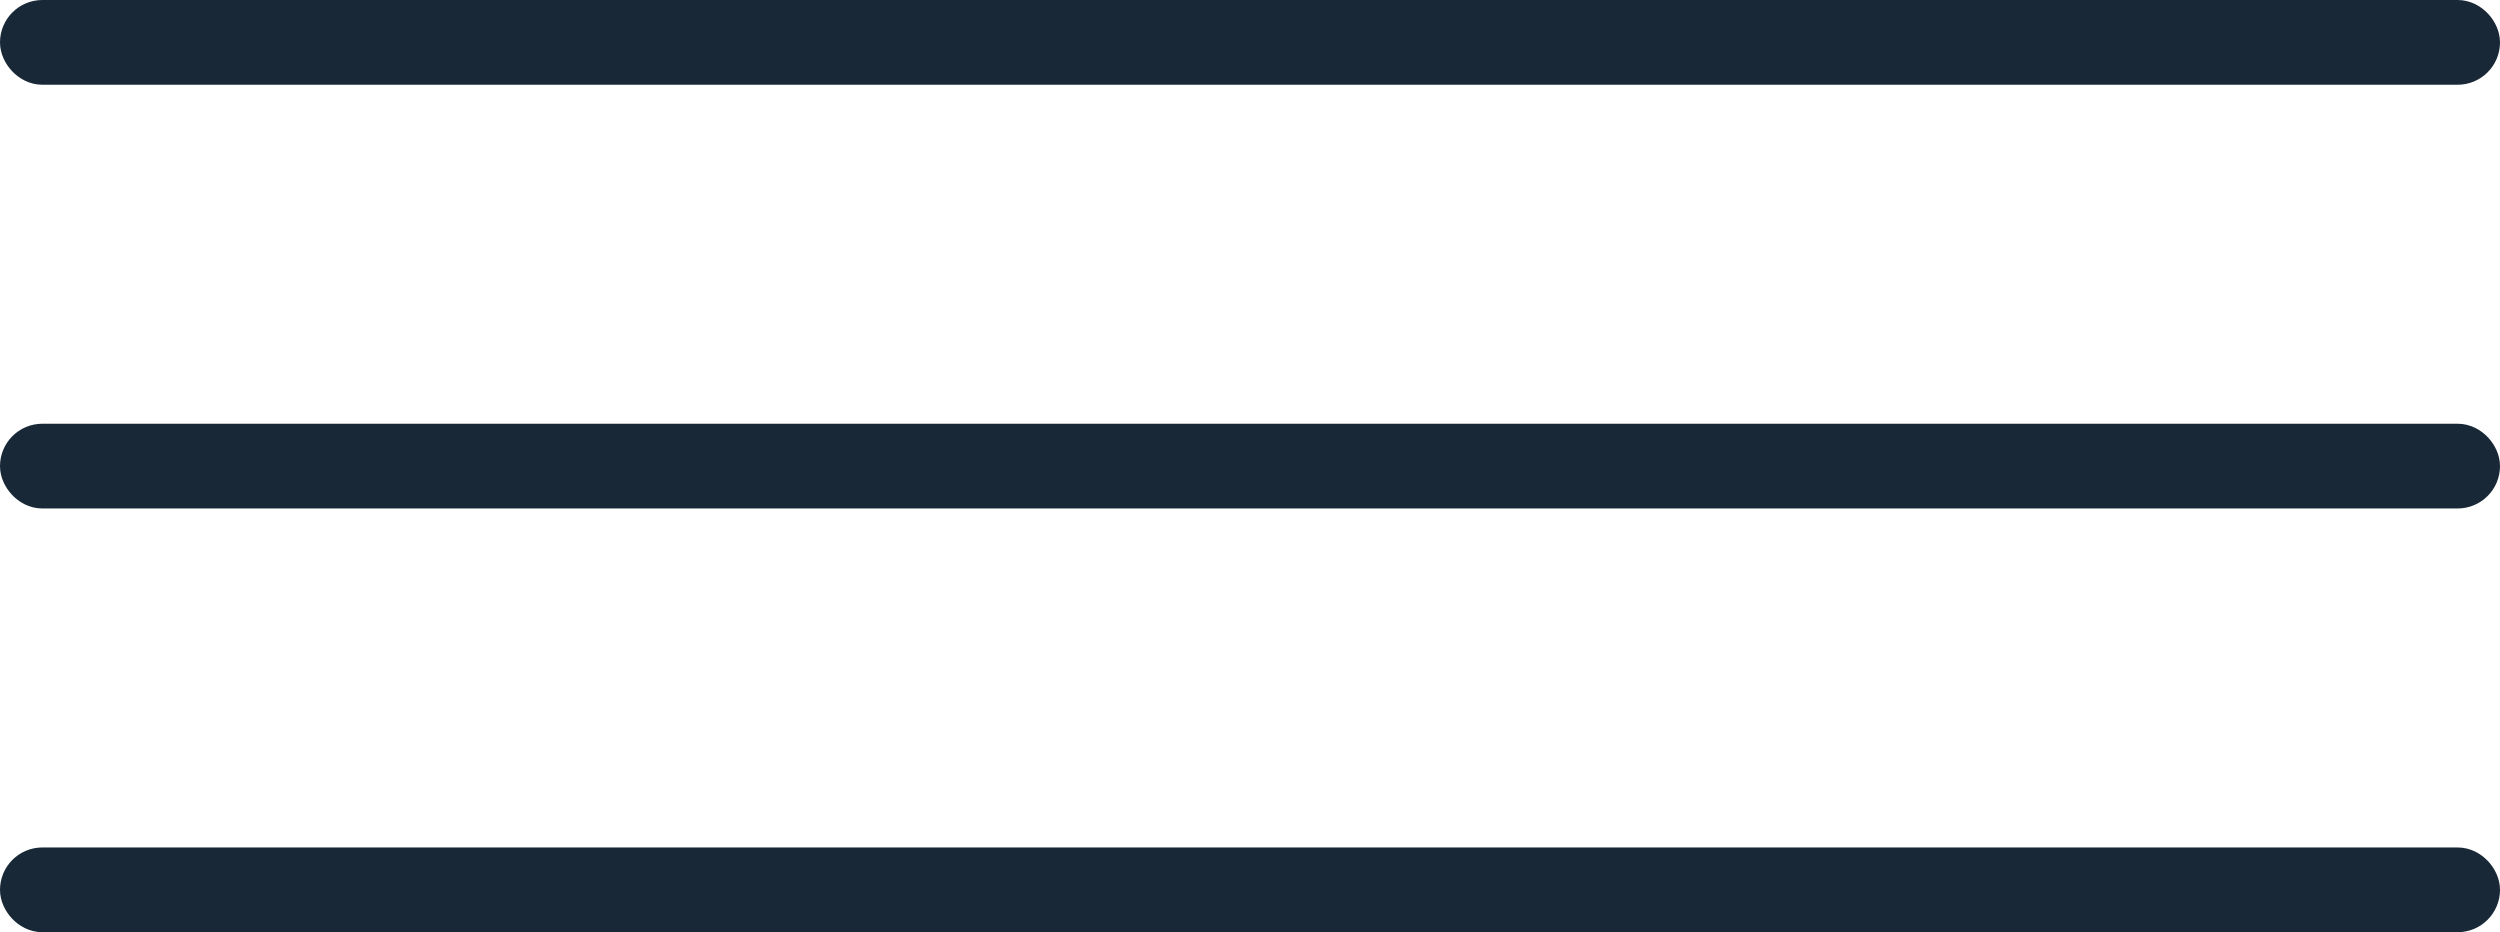 <svg xmlns="http://www.w3.org/2000/svg" width="59" height="22" viewBox="0 0 59 22">
  <g id="Group_450" data-name="Group 450" transform="translate(-1862 -48)">
    <g id="Rectangle_309" data-name="Rectangle 309" transform="translate(1862 48)" fill="none" stroke="#192836" stroke-width="1">
      <rect width="59" height="2" rx="1" stroke="none"/>
      <rect x="0.5" y="0.5" width="58" height="1" rx="0.5" fill="none"/>
    </g>
    <g id="Rectangle_310" data-name="Rectangle 310" transform="translate(1862 58)" fill="none" stroke="#192836" stroke-width="1">
      <rect width="59" height="2" rx="1" stroke="none"/>
      <rect x="0.5" y="0.5" width="58" height="1" rx="0.5" fill="none"/>
    </g>
    <g id="Rectangle_311" data-name="Rectangle 311" transform="translate(1862 68)" fill="none" stroke="#192836" stroke-width="1">
      <rect width="59" height="2" rx="1" stroke="none"/>
      <rect x="0.5" y="0.5" width="58" height="1" rx="0.5" fill="none"/>
    </g>
  </g>
</svg>
